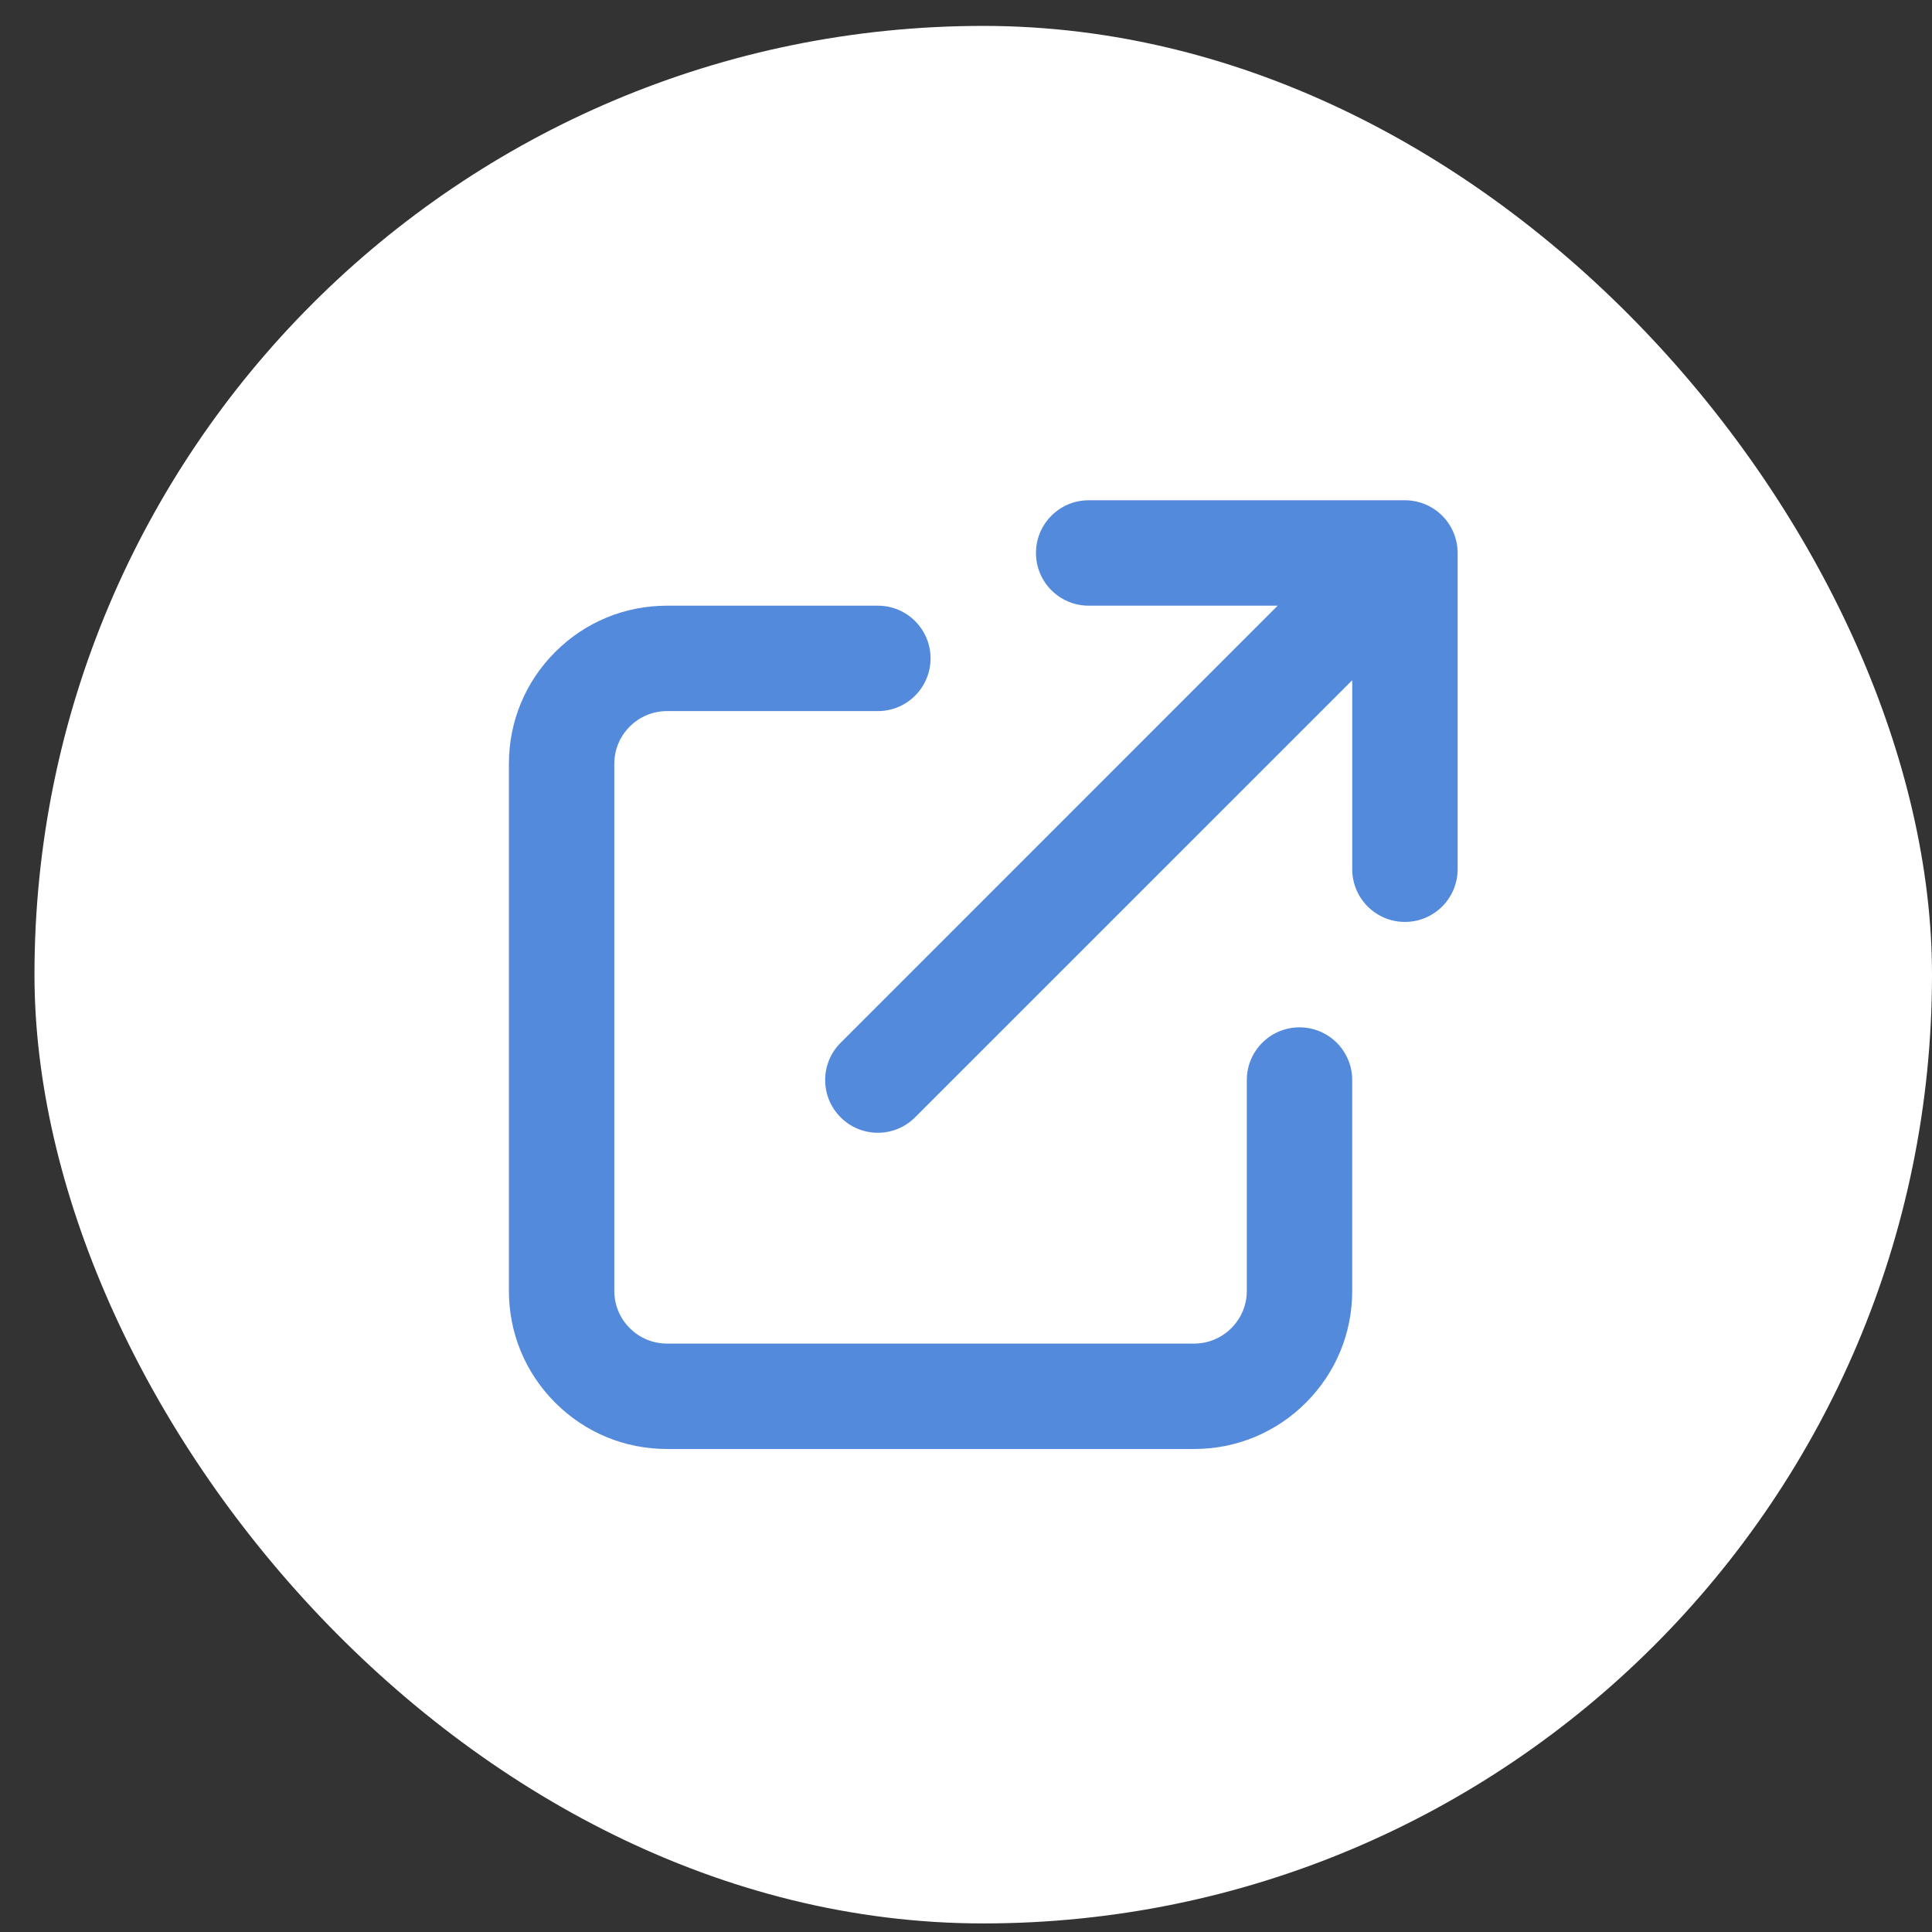 <?xml version="1.0" encoding="UTF-8"?> <svg xmlns="http://www.w3.org/2000/svg" width="32" height="32" viewBox="0 0 32 32" fill="none"><rect x="0" y="0" width="32" height="32" fill="#333333" stroke="none"/><rect x="0.571" y="0.429" width="31.429" height="31.429" rx="15.714" fill="white"></rect><path d="M19.778 24H11.048C10.348 24 9.69 23.728 9.196 23.233C8.701 22.738 8.429 22.081 8.429 21.381V12.651C8.429 11.951 8.701 11.294 9.196 10.799C9.69 10.304 10.348 10.032 11.048 10.032H14.54C15.022 10.032 15.413 10.423 15.413 10.905C15.413 11.387 15.022 11.778 14.54 11.778H11.048C10.815 11.778 10.595 11.869 10.431 12.034C10.266 12.198 10.175 12.418 10.175 12.651V21.381C10.175 21.614 10.266 21.833 10.431 21.998C10.595 22.163 10.815 22.254 11.048 22.254H19.778C20.011 22.254 20.23 22.163 20.395 21.998C20.56 21.833 20.651 21.614 20.651 21.381V17.889C20.651 17.407 21.042 17.016 21.524 17.016C22.006 17.016 22.397 17.407 22.397 17.889V21.381C22.397 22.081 22.125 22.738 21.63 23.233C21.135 23.728 20.477 24 19.778 24ZM14.54 18.762C14.316 18.762 14.093 18.677 13.923 18.506C13.582 18.165 13.582 17.613 13.923 17.272L21.162 10.032H18.032C17.55 10.032 17.159 9.641 17.159 9.159C17.159 8.677 17.55 8.286 18.032 8.286H23.27C23.498 8.286 23.717 8.375 23.88 8.534L23.88 8.534L23.882 8.536L23.882 8.536L23.884 8.538L23.884 8.539L23.885 8.54L23.887 8.541L23.889 8.543L23.89 8.544L23.891 8.545C23.892 8.546 23.892 8.546 23.893 8.547L23.895 8.549L23.895 8.549C24.054 8.712 24.143 8.931 24.143 9.159V14.397C24.143 14.879 23.752 15.27 23.27 15.27C22.788 15.27 22.397 14.879 22.397 14.397V11.267L15.157 18.506C14.987 18.677 14.763 18.762 14.54 18.762Z" fill="#548ADC"></path></svg> 